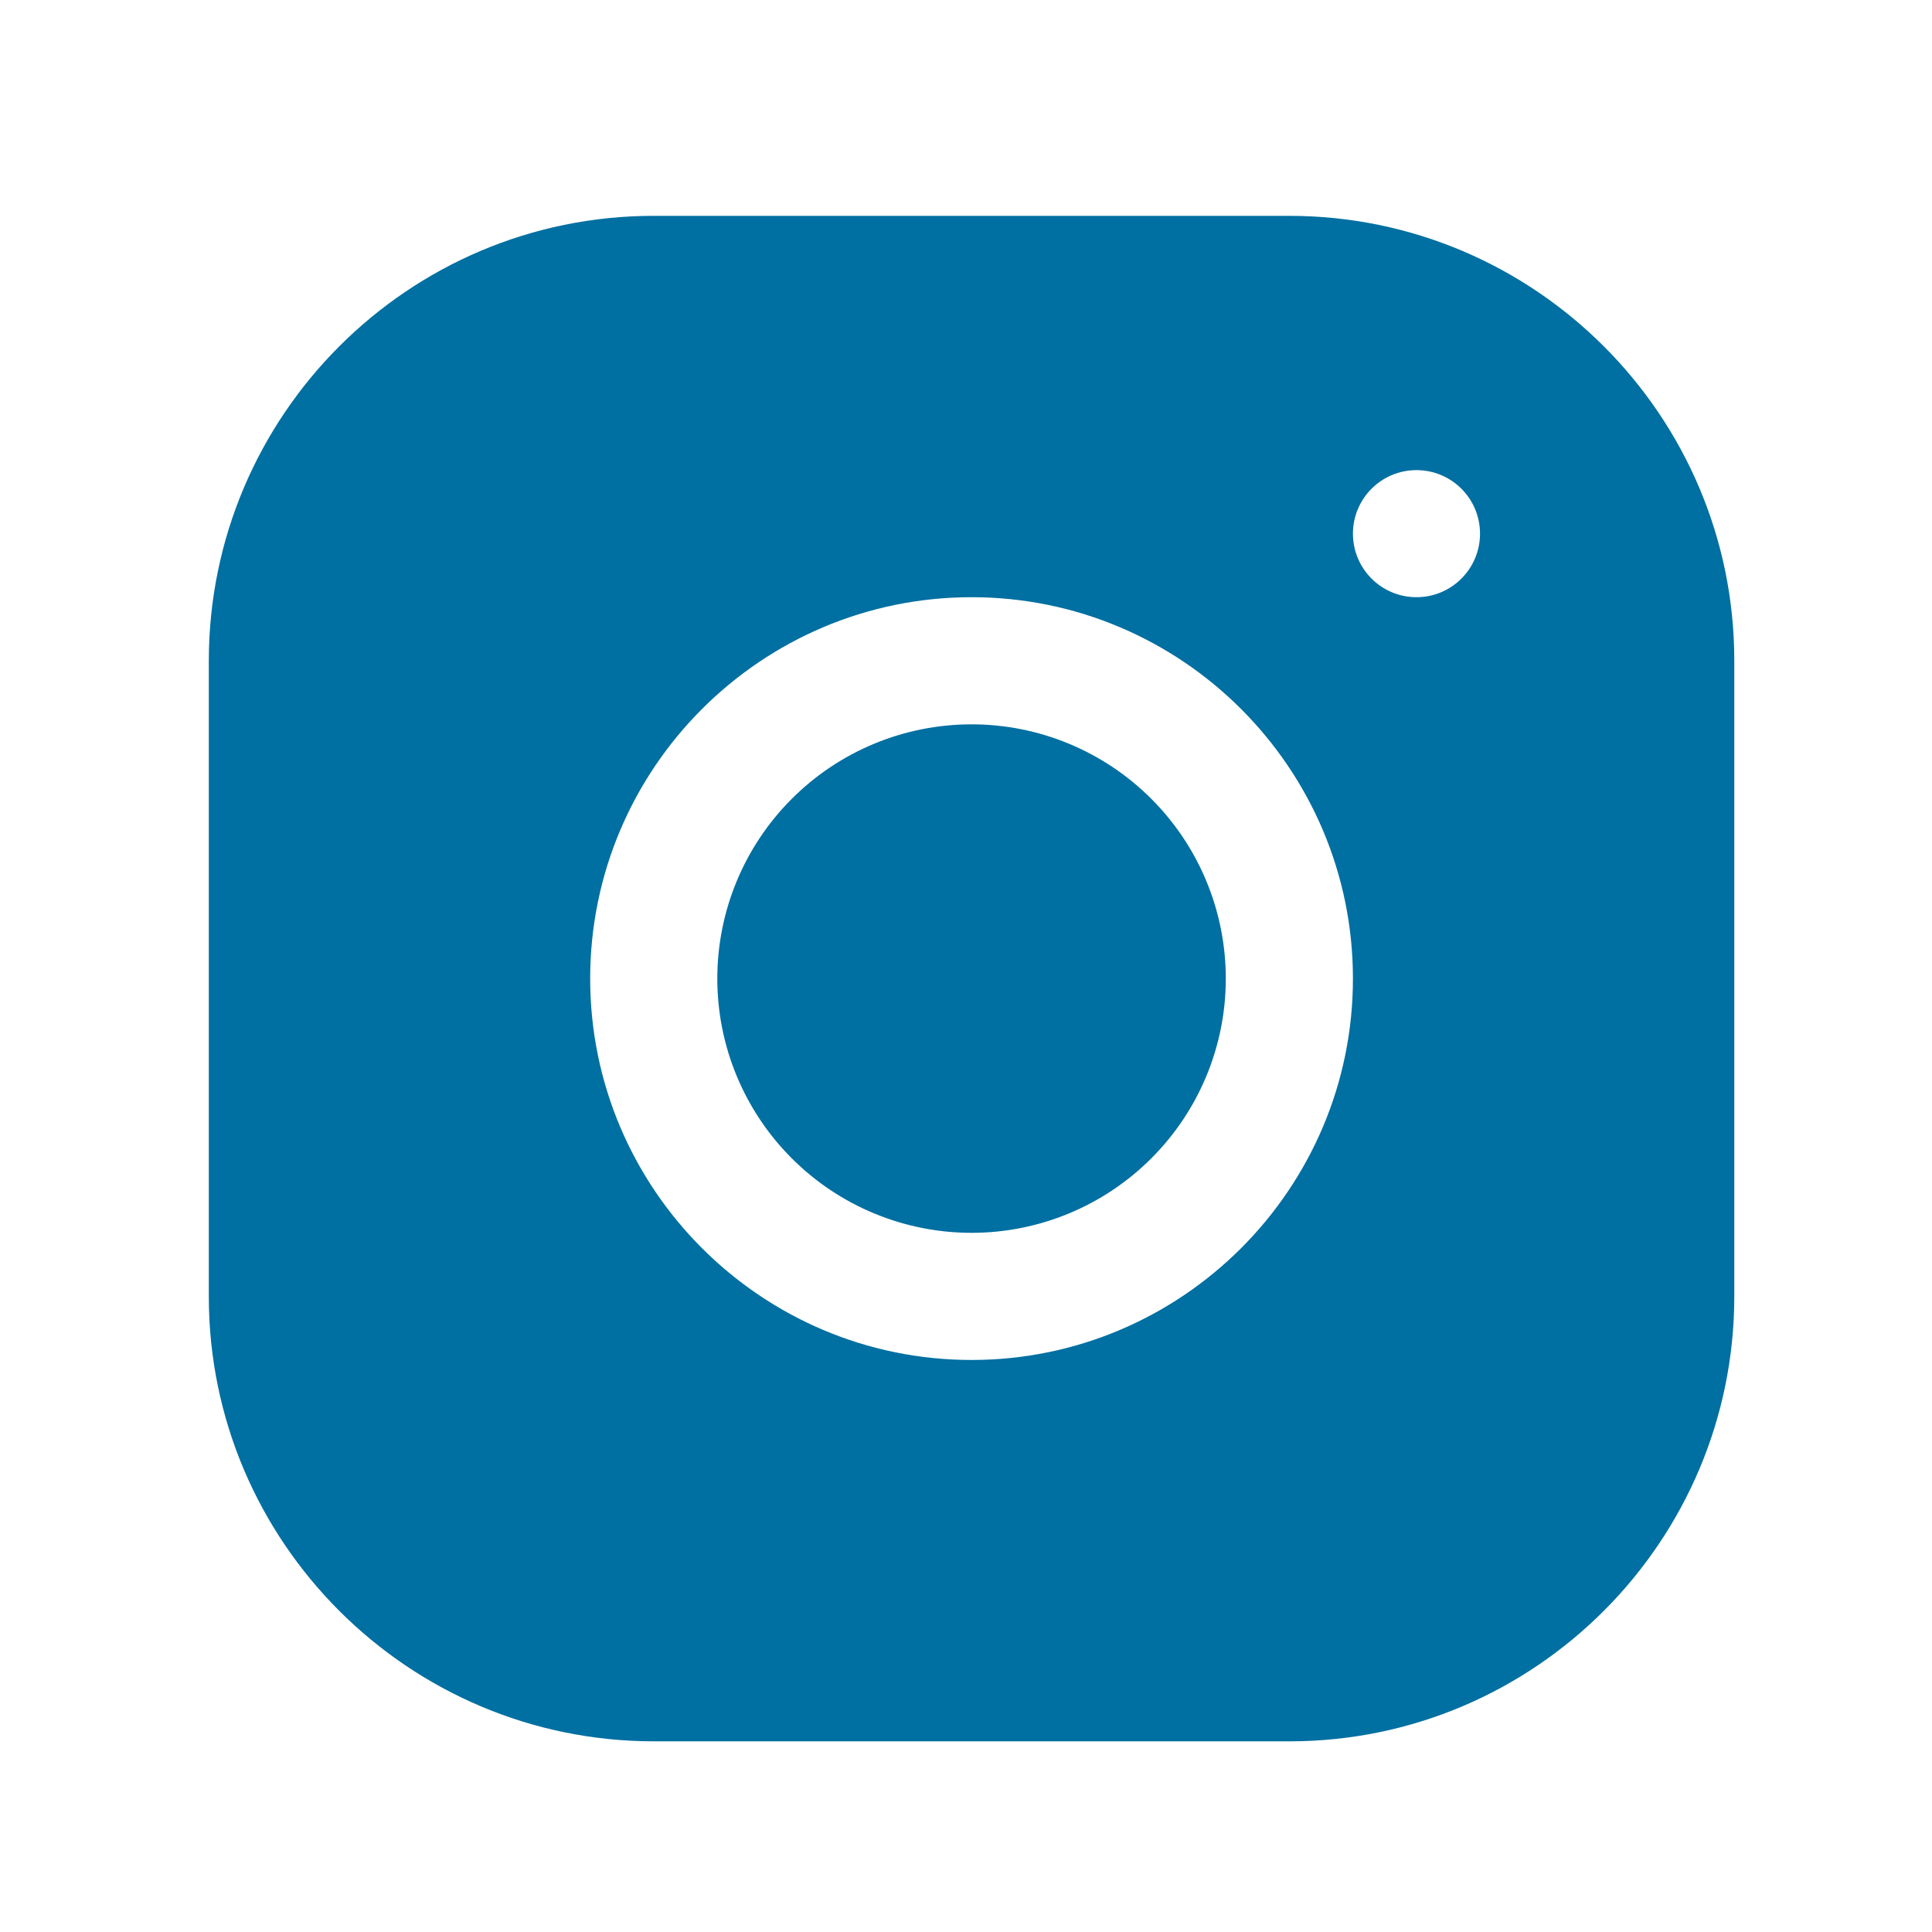 <svg width="36" height="36" viewBox="0 0 36 36" fill="none" xmlns="http://www.w3.org/2000/svg">
<g id="icons8-ig 1">
<path id="Vector" d="M12.179 4.022C7.609 4.022 3.891 7.743 3.891 12.315V24.159C3.891 28.729 7.612 32.447 12.184 32.447H24.028C28.598 32.447 32.316 28.726 32.316 24.154V12.31C32.316 7.74 28.595 4.022 24.023 4.022H12.179ZM26.394 8.76C27.048 8.76 27.578 9.29 27.578 9.944C27.578 10.598 27.048 11.128 26.394 11.128C25.74 11.128 25.21 10.598 25.21 9.944C25.21 9.29 25.74 8.76 26.394 8.76ZM18.104 11.128C22.023 11.128 25.21 14.316 25.21 18.235C25.21 22.154 22.023 25.341 18.104 25.341C14.184 25.341 10.997 22.154 10.997 18.235C10.997 14.316 14.184 11.128 18.104 11.128ZM18.104 13.497C16.847 13.497 15.642 13.996 14.754 14.885C13.865 15.773 13.366 16.978 13.366 18.235C13.366 19.491 13.865 20.696 14.754 21.584C15.642 22.473 16.847 22.972 18.104 22.972C19.36 22.972 20.565 22.473 21.453 21.584C22.342 20.696 22.841 19.491 22.841 18.235C22.841 16.978 22.342 15.773 21.453 14.885C20.565 13.996 19.36 13.497 18.104 13.497Z" fill="#006FA1"/>
</g>
</svg>
